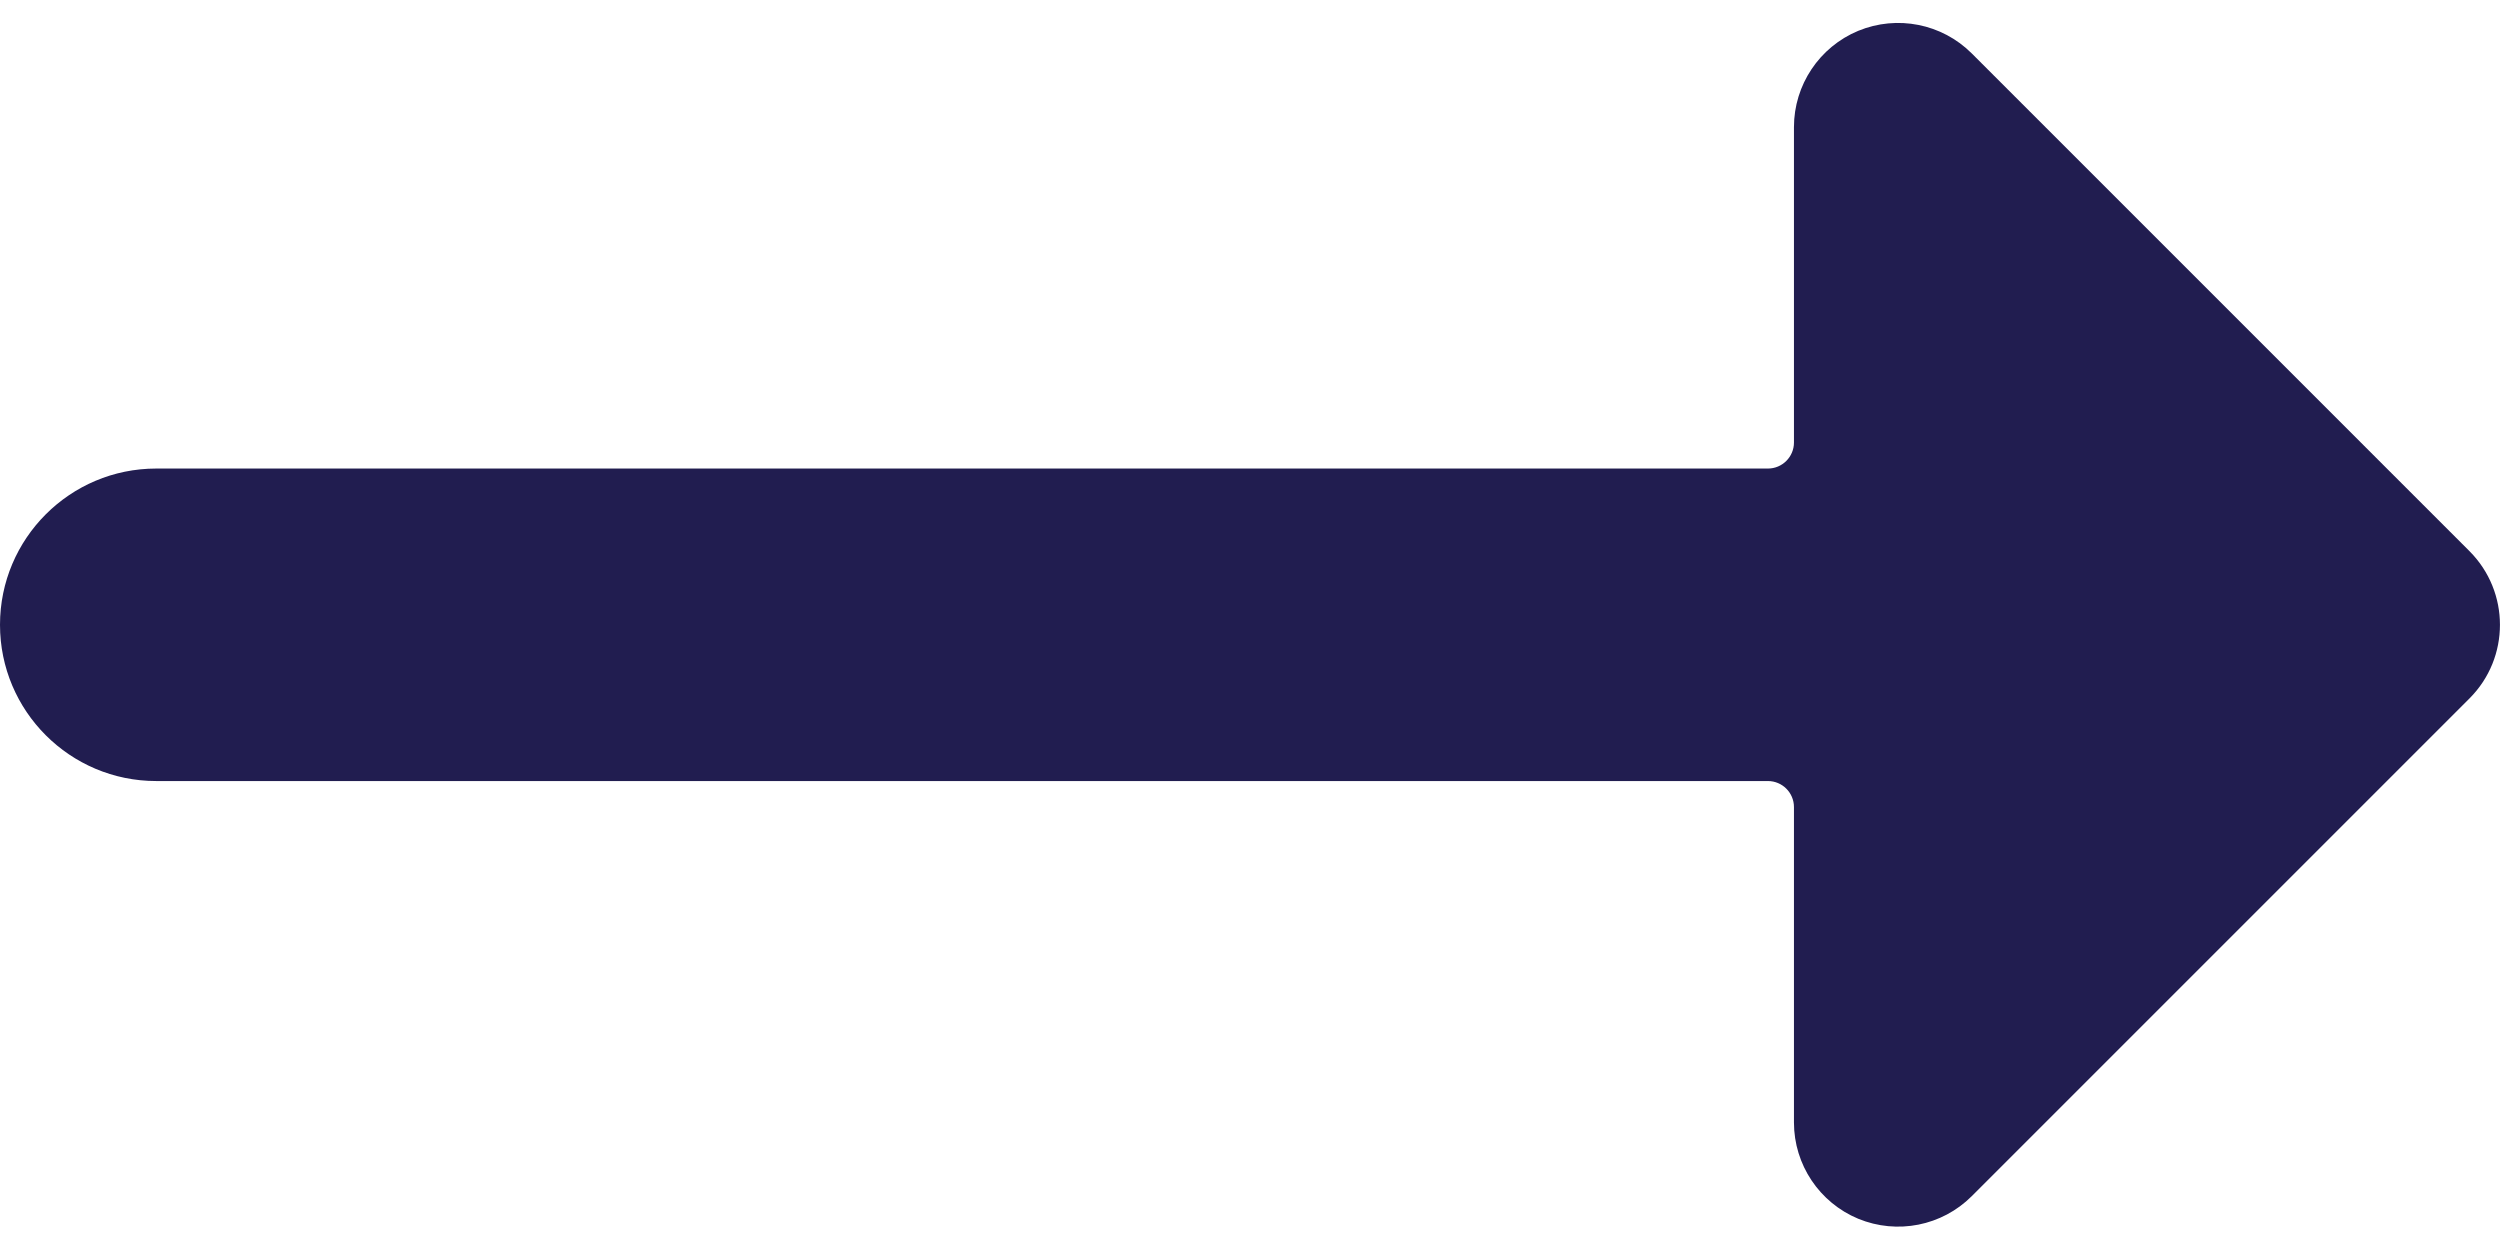<svg width="24" height="12" viewBox="0 0 24 12" fill="none" xmlns="http://www.w3.org/2000/svg">
<path d="M23.707 5.291L18.929 0.513C18.643 0.227 18.213 0.142 17.839 0.296C17.466 0.451 17.222 0.816 17.222 1.22V4.248C17.222 4.386 17.11 4.498 16.972 4.498H1.5C0.672 4.498 0 5.17 0 5.998C0 6.826 0.672 7.498 1.5 7.498H16.972C17.11 7.498 17.222 7.61 17.222 7.748V10.776C17.222 11.18 17.466 11.545 17.839 11.7C18.213 11.854 18.643 11.769 18.929 11.483L23.707 6.705C24.097 6.315 24.097 5.682 23.707 5.291Z" fill="#211D50"/>
</svg>
